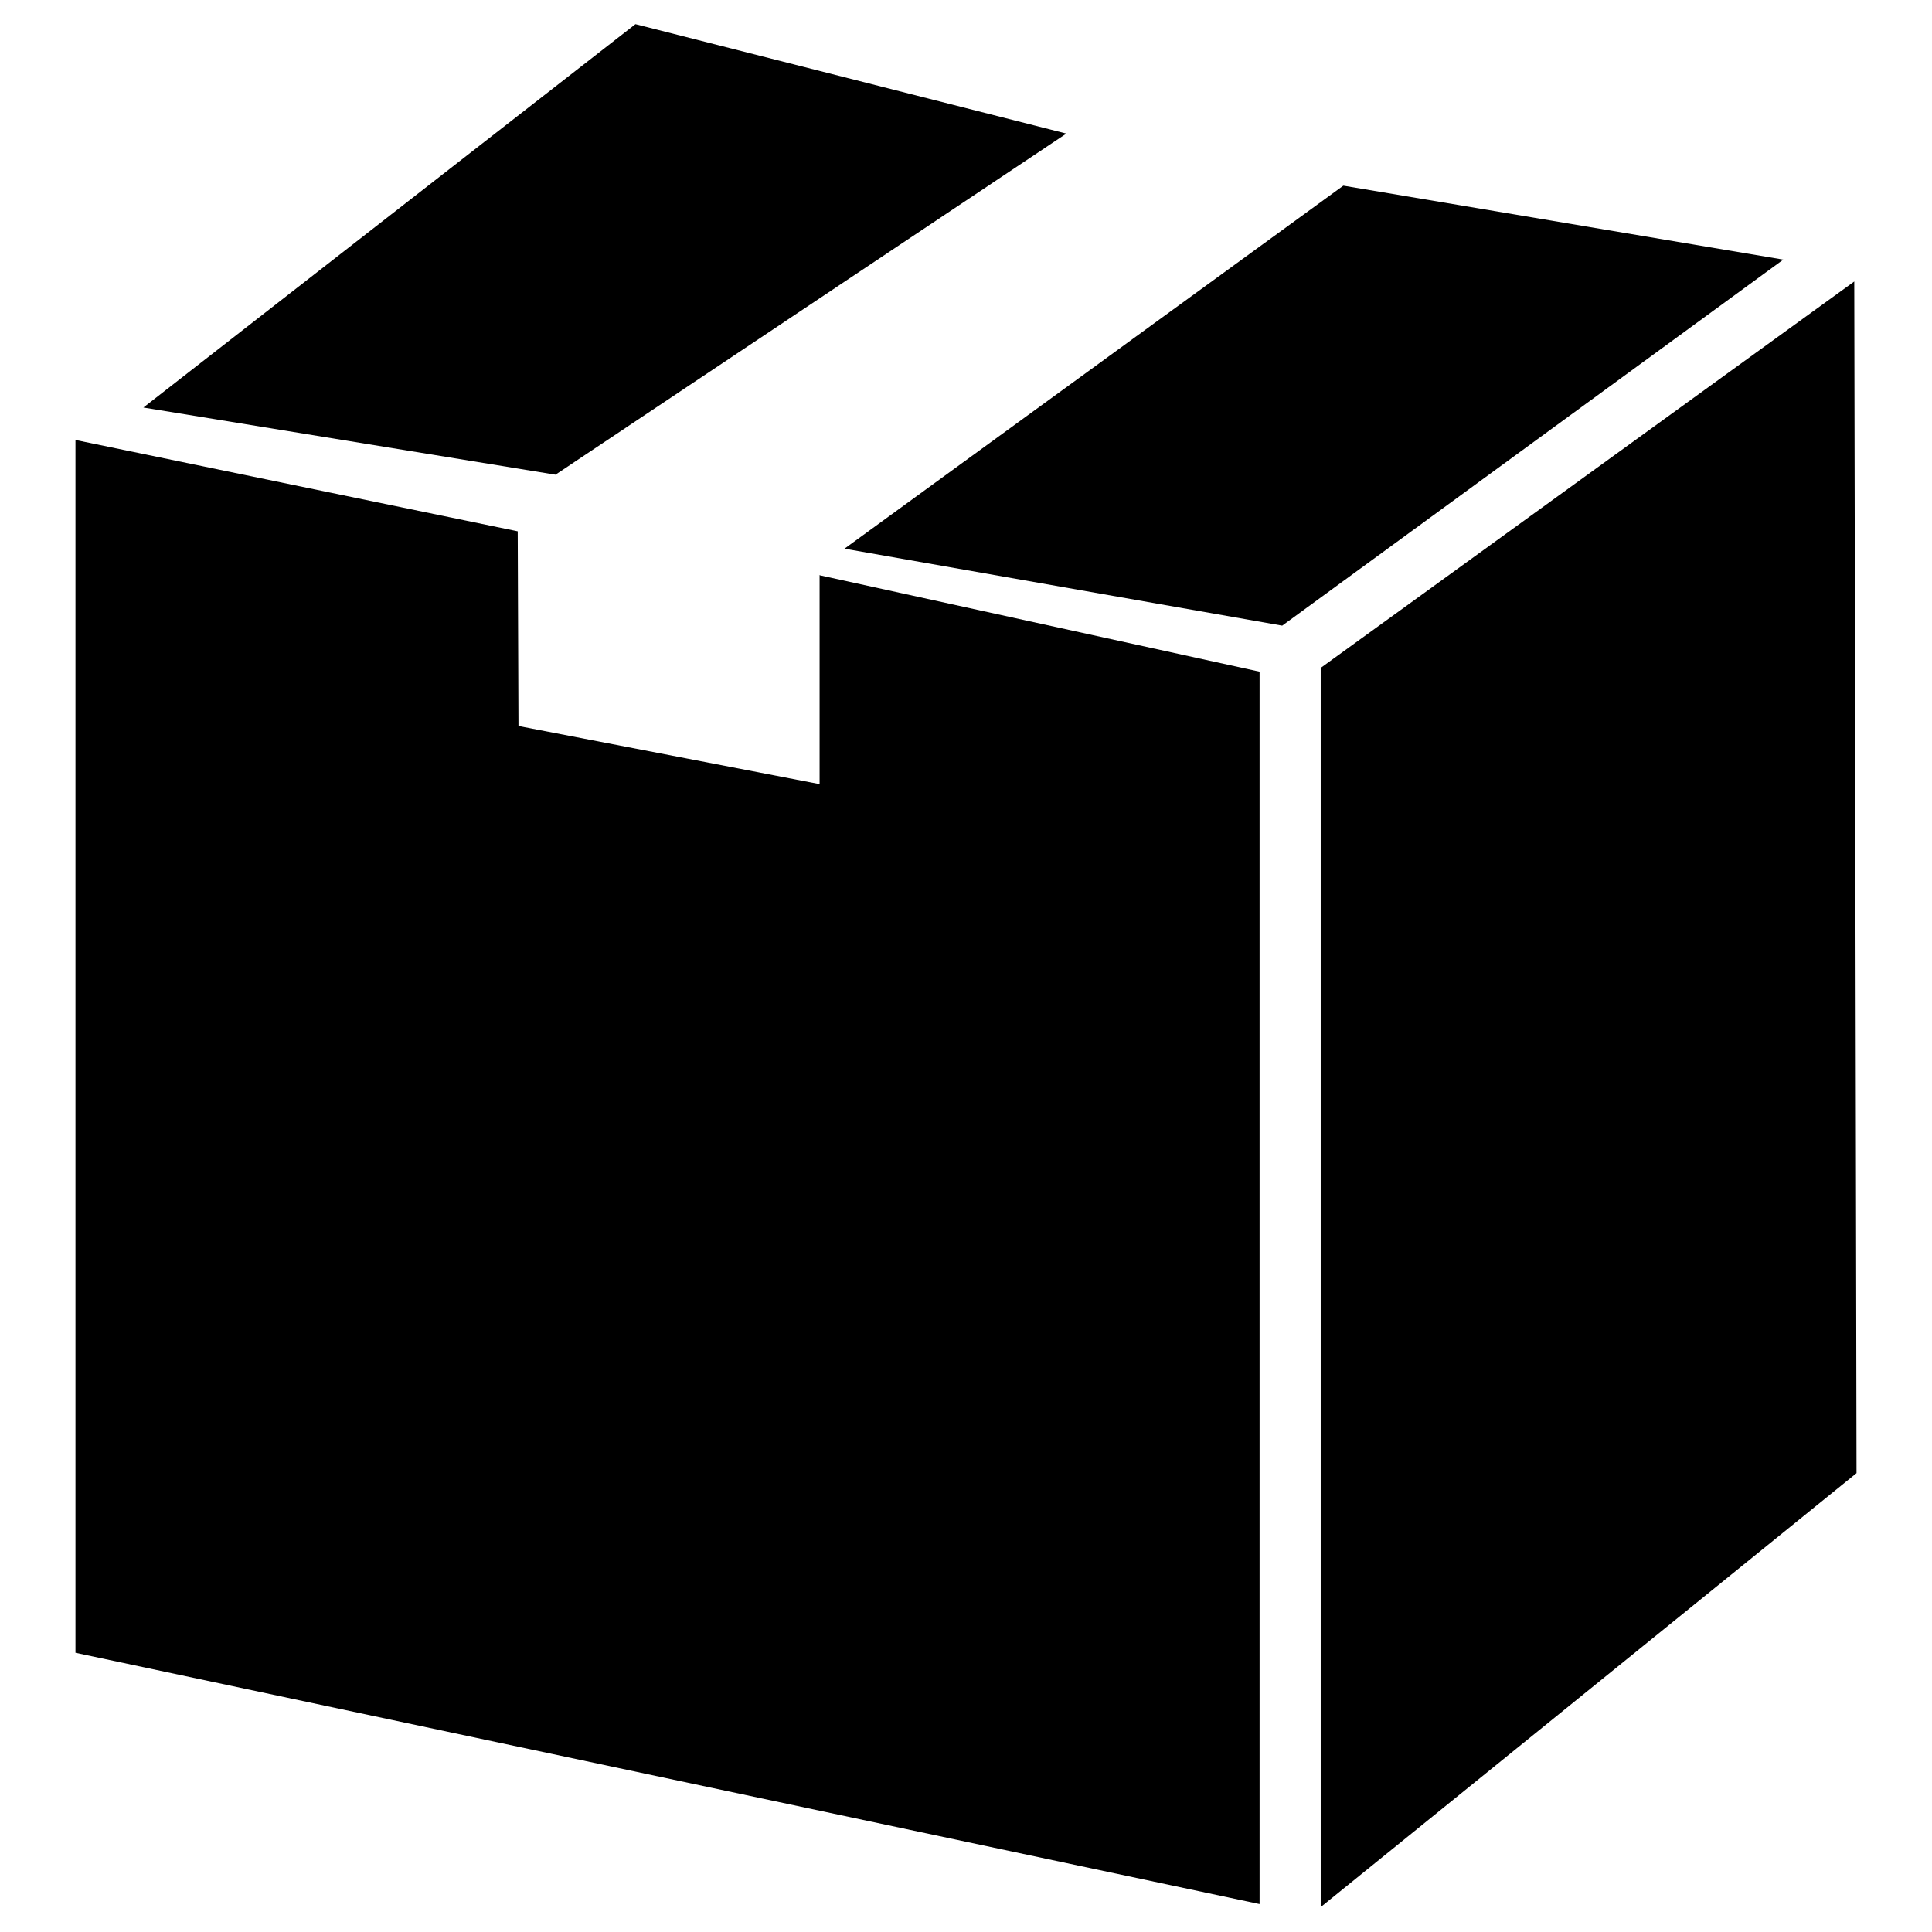<?xml version="1.0" encoding="utf-8"?>
<!-- Svg Vector Icons : http://www.onlinewebfonts.com/icon -->
<!DOCTYPE svg PUBLIC "-//W3C//DTD SVG 1.1//EN" "http://www.w3.org/Graphics/SVG/1.1/DTD/svg11.dtd">
<svg version="1.1" xmlns="http://www.w3.org/2000/svg" xmlns:xlink="http://www.w3.org/1999/xlink" x="0px" y="0px" viewBox="0 0 256 256" enable-background="new 0 0 256 256" xml:space="preserve">
<g><g><path fill="#000000" d="M84.2,3.2l57.1,14.5L73.6,62.9L19,54L84.2,3.2z"/><path fill="#000000" d="M111.9,72.7l58,10.2l66.4-48.5L178,24.6L111.9,72.7z"/><path fill="#000000" d="M108.5,76.2l58.4,12.8v163.3L10,219V58.3l58.6,12.1l0.1,25.8l39.9,7.7V76.2z"/><path fill="#000000" d="M175,88.5l70.7-51.2l0.3,157.9l-71,57.5V88.5z"/></g></g>
</svg>